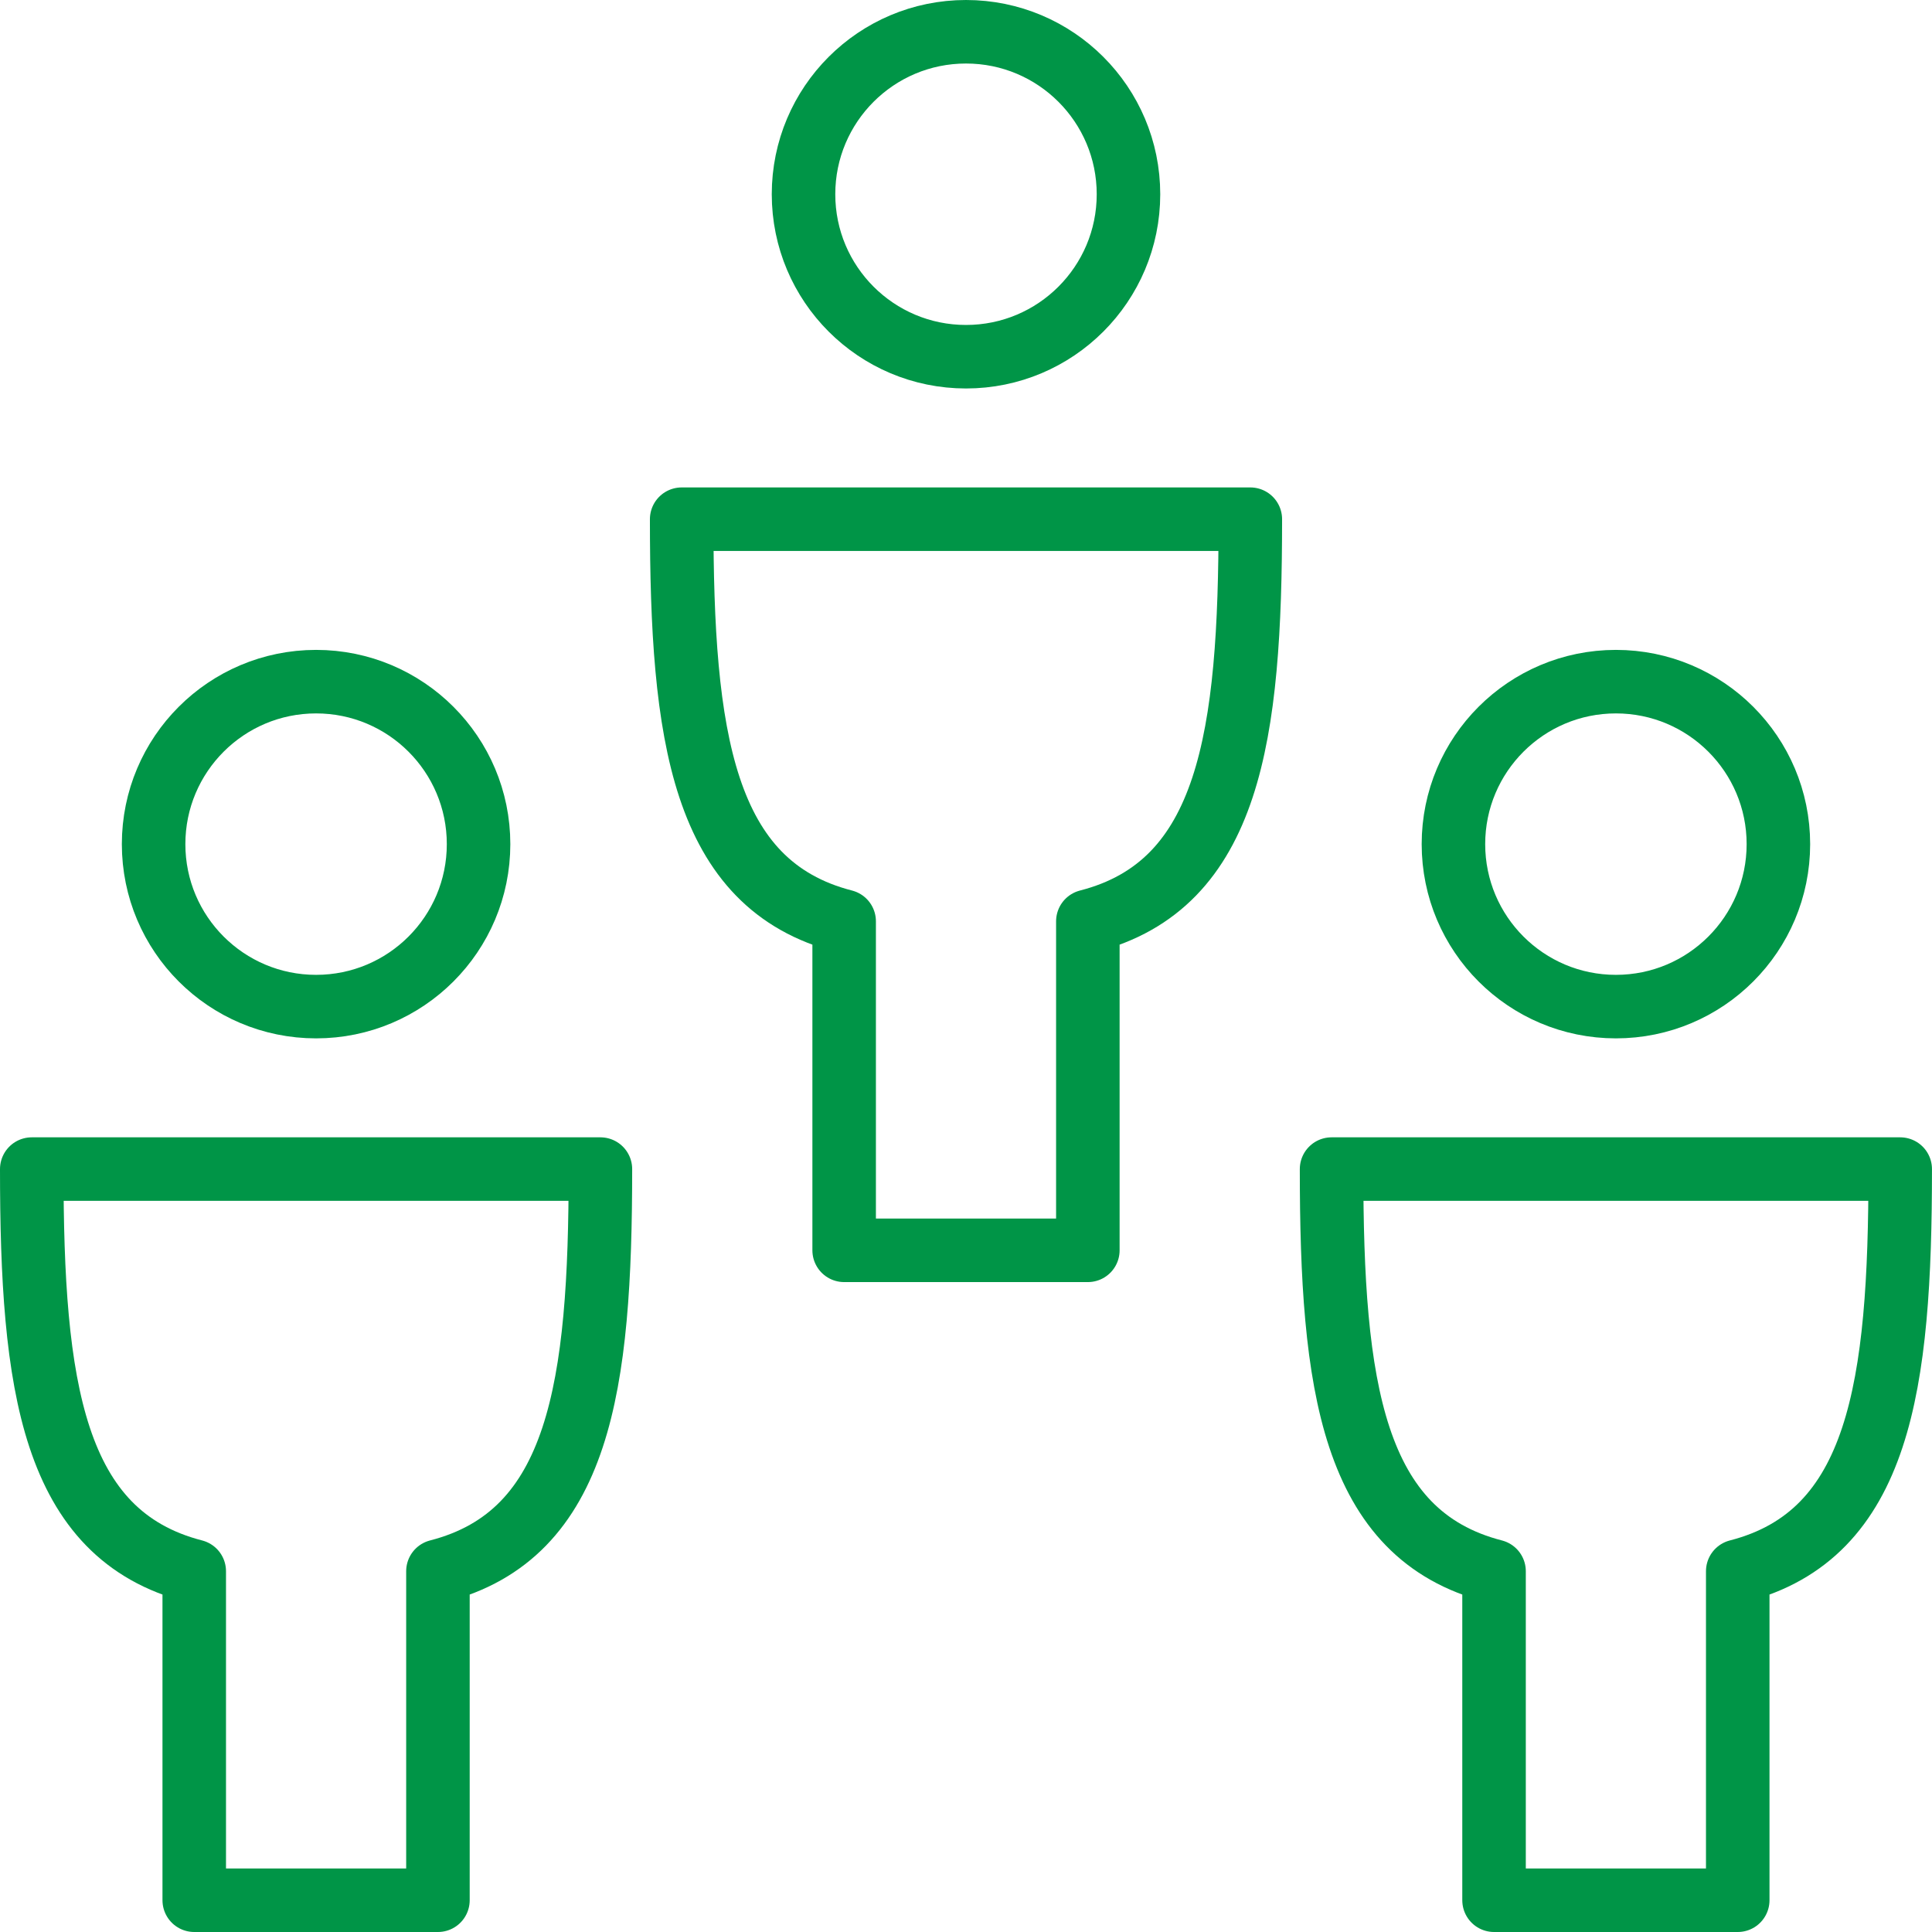 <?xml version="1.0" encoding="UTF-8"?> <svg xmlns="http://www.w3.org/2000/svg" width="91.25" height="91.25" viewBox="0 0 91.25 91.25"><g id="Group_462" data-name="Group 462" transform="translate(-384 -2304)"><circle id="Ellipse_59" data-name="Ellipse 59" cx="7.674" cy="7.674" r="7.674" transform="translate(391.255 2336.195)" fill="none" stroke="#009547" stroke-linejoin="round" stroke-width="3"></circle><path id="Path_1780" data-name="Path 1780" d="M398.929,2319.5h13.429c0,10.219-.959,17.266-7.674,18.993v15.54H393.174v-15.54c-6.715-1.727-7.674-8.774-7.674-18.993Z" transform="translate(0 39.717)" fill="none" stroke="#009547" stroke-linejoin="round" stroke-width="3"></path><circle id="Ellipse_60" data-name="Ellipse 60" cx="7.674" cy="7.674" r="7.674" transform="translate(452.647 2336.195)" fill="none" stroke="#009547" stroke-linejoin="round" stroke-width="3"></circle><path id="Path_1781" data-name="Path 1781" d="M414.929,2319.5h13.429c0,10.219-.959,17.266-7.674,18.993v15.54H409.174v-15.54c-6.715-1.727-7.674-8.774-7.674-18.993Z" transform="translate(45.391 39.717)" fill="none" stroke="#009547" stroke-linejoin="round" stroke-width="3"></path><circle id="Ellipse_61" data-name="Ellipse 61" cx="7.674" cy="7.674" r="7.674" transform="translate(421.951 2305.5)" fill="none" stroke="#009547" stroke-linejoin="round" stroke-width="3"></circle><path id="Path_1782" data-name="Path 1782" d="M406.929,2311.5h13.429c0,10.218-.959,17.267-7.674,18.992v15.54H401.174v-15.54c-6.715-1.726-7.674-8.774-7.674-18.992Z" transform="translate(22.696 17.022)" fill="none" stroke="#009547" stroke-linejoin="round" stroke-width="3"></path></g></svg> 